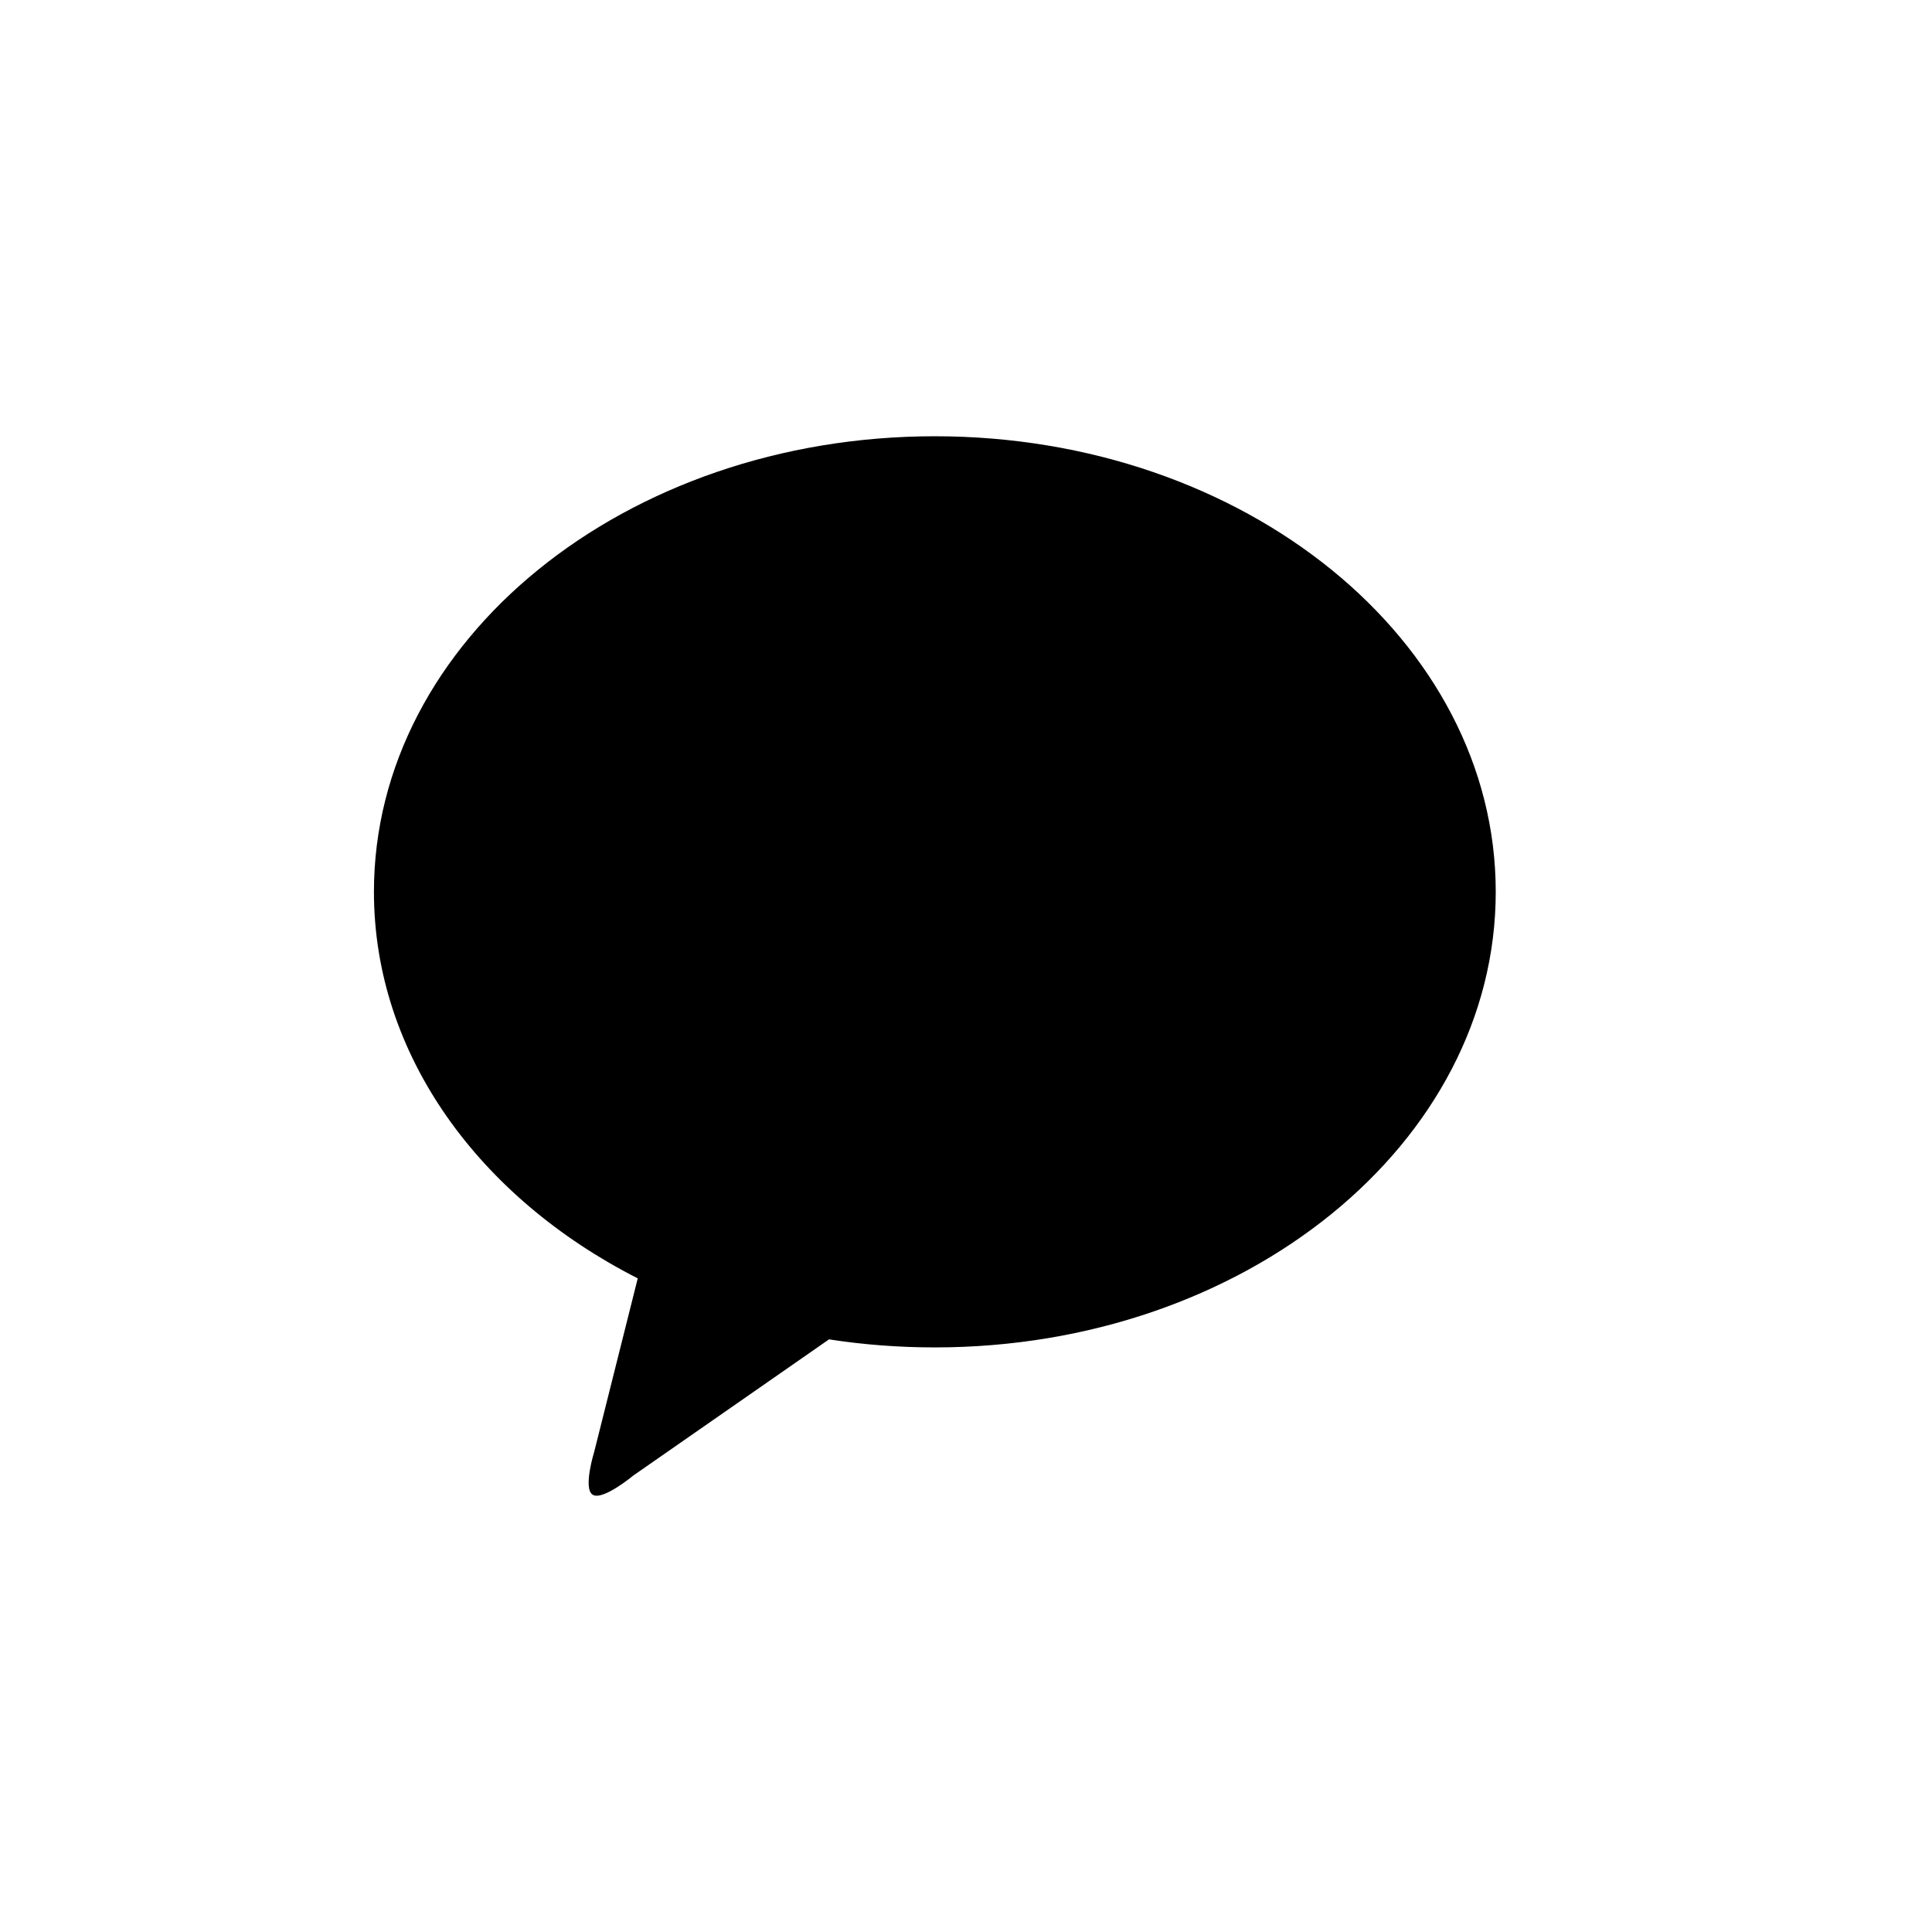 <svg width="31" height="31" viewBox="0 0 31 31" fill="none" xmlns="http://www.w3.org/2000/svg">
<path d="M15 21.62C19.971 21.62 24 18.348 24 14.31C24 10.273 19.971 7 15 7C10.029 7 6 10.273 6 14.31C6 16.925 7.691 19.22 10.233 20.512L9.535 23.293C9.535 23.293 9.349 23.89 9.512 23.985C9.674 24.081 10.163 23.675 10.163 23.675L13.302 21.491C13.852 21.576 14.42 21.62 15 21.62Z" fill="black"/>
</svg>
